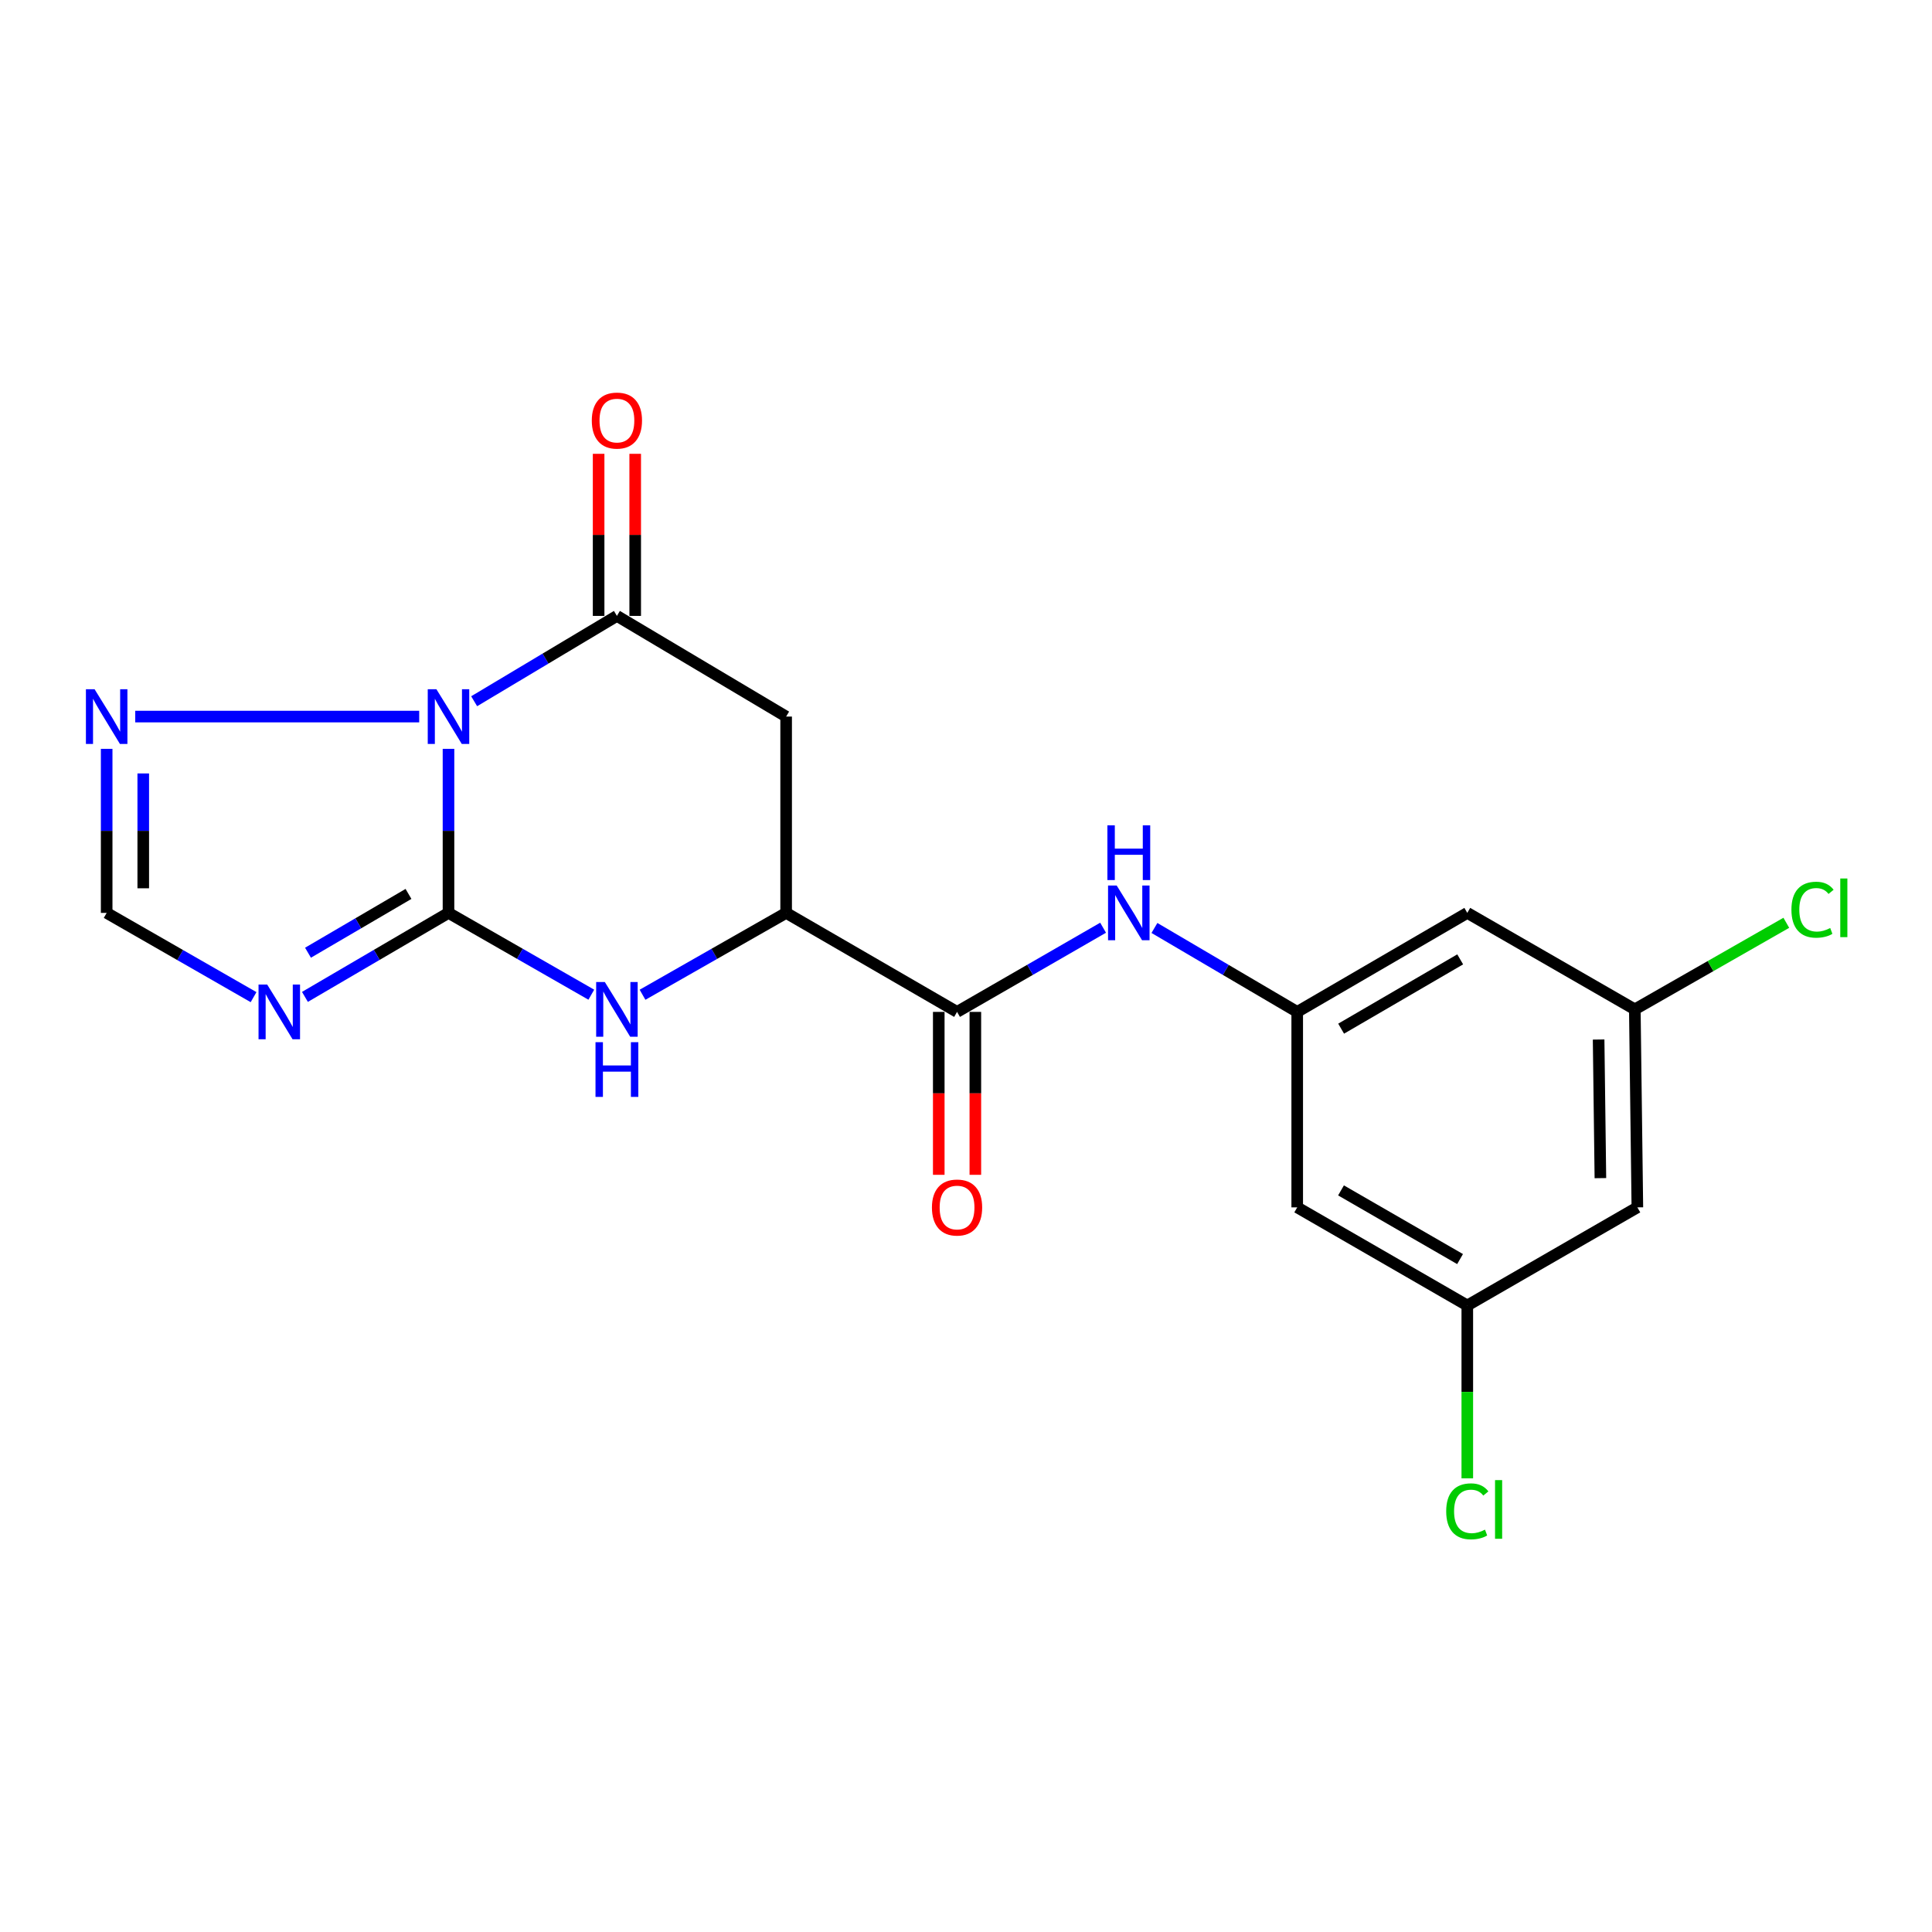 <?xml version='1.0' encoding='iso-8859-1'?>
<svg version='1.1' baseProfile='full'
              xmlns='http://www.w3.org/2000/svg'
                      xmlns:rdkit='http://www.rdkit.org/xml'
                      xmlns:xlink='http://www.w3.org/1999/xlink'
                  xml:space='preserve'
width='1000px' height='1000px' viewBox='0 0 1000 1000'>
<!-- END OF HEADER -->
<rect style='opacity:1.0;fill:#FFFFFF;stroke:none' width='1000' height='1000' x='0' y='0'> </rect>
<path class='bond-0' d='M 232.141,387.599 L 232.141,430.056' style='fill:none;fill-rule:evenodd;stroke:#0000FF;stroke-width:6px;stroke-linecap:butt;stroke-linejoin:miter;stroke-opacity:1' />
<path class='bond-0' d='M 232.141,430.056 L 232.141,472.514' style='fill:none;fill-rule:evenodd;stroke:#000000;stroke-width:6px;stroke-linecap:butt;stroke-linejoin:miter;stroke-opacity:1' />
<path class='bond-1' d='M 245.42,362.961 L 282.366,340.876' style='fill:none;fill-rule:evenodd;stroke:#0000FF;stroke-width:6px;stroke-linecap:butt;stroke-linejoin:miter;stroke-opacity:1' />
<path class='bond-1' d='M 282.366,340.876 L 319.312,318.791' style='fill:none;fill-rule:evenodd;stroke:#000000;stroke-width:6px;stroke-linecap:butt;stroke-linejoin:miter;stroke-opacity:1' />
<path class='bond-5' d='M 216.978,370.898 L 69.995,370.898' style='fill:none;fill-rule:evenodd;stroke:#0000FF;stroke-width:6px;stroke-linecap:butt;stroke-linejoin:miter;stroke-opacity:1' />
<path class='bond-2' d='M 232.141,472.514 L 194.988,494.252' style='fill:none;fill-rule:evenodd;stroke:#000000;stroke-width:6px;stroke-linecap:butt;stroke-linejoin:miter;stroke-opacity:1' />
<path class='bond-2' d='M 194.988,494.252 L 157.836,515.99' style='fill:none;fill-rule:evenodd;stroke:#0000FF;stroke-width:6px;stroke-linecap:butt;stroke-linejoin:miter;stroke-opacity:1' />
<path class='bond-2' d='M 211.432,462.691 L 185.425,477.908' style='fill:none;fill-rule:evenodd;stroke:#000000;stroke-width:6px;stroke-linecap:butt;stroke-linejoin:miter;stroke-opacity:1' />
<path class='bond-2' d='M 185.425,477.908 L 159.419,493.124' style='fill:none;fill-rule:evenodd;stroke:#0000FF;stroke-width:6px;stroke-linecap:butt;stroke-linejoin:miter;stroke-opacity:1' />
<path class='bond-3' d='M 232.141,472.514 L 269.101,493.684' style='fill:none;fill-rule:evenodd;stroke:#000000;stroke-width:6px;stroke-linecap:butt;stroke-linejoin:miter;stroke-opacity:1' />
<path class='bond-3' d='M 269.101,493.684 L 306.061,514.853' style='fill:none;fill-rule:evenodd;stroke:#0000FF;stroke-width:6px;stroke-linecap:butt;stroke-linejoin:miter;stroke-opacity:1' />
<path class='bond-4' d='M 319.312,318.791 L 406.904,370.898' style='fill:none;fill-rule:evenodd;stroke:#000000;stroke-width:6px;stroke-linecap:butt;stroke-linejoin:miter;stroke-opacity:1' />
<path class='bond-11' d='M 328.78,318.791 L 328.78,276.844' style='fill:none;fill-rule:evenodd;stroke:#000000;stroke-width:6px;stroke-linecap:butt;stroke-linejoin:miter;stroke-opacity:1' />
<path class='bond-11' d='M 328.78,276.844 L 328.78,234.896' style='fill:none;fill-rule:evenodd;stroke:#FF0000;stroke-width:6px;stroke-linecap:butt;stroke-linejoin:miter;stroke-opacity:1' />
<path class='bond-11' d='M 309.844,318.791 L 309.844,276.844' style='fill:none;fill-rule:evenodd;stroke:#000000;stroke-width:6px;stroke-linecap:butt;stroke-linejoin:miter;stroke-opacity:1' />
<path class='bond-11' d='M 309.844,276.844 L 309.844,234.896' style='fill:none;fill-rule:evenodd;stroke:#FF0000;stroke-width:6px;stroke-linecap:butt;stroke-linejoin:miter;stroke-opacity:1' />
<path class='bond-20' d='M 131.244,516.122 L 93.227,494.318' style='fill:none;fill-rule:evenodd;stroke:#0000FF;stroke-width:6px;stroke-linecap:butt;stroke-linejoin:miter;stroke-opacity:1' />
<path class='bond-20' d='M 93.227,494.318 L 55.21,472.514' style='fill:none;fill-rule:evenodd;stroke:#000000;stroke-width:6px;stroke-linecap:butt;stroke-linejoin:miter;stroke-opacity:1' />
<path class='bond-21' d='M 332.573,514.884 L 369.738,493.699' style='fill:none;fill-rule:evenodd;stroke:#0000FF;stroke-width:6px;stroke-linecap:butt;stroke-linejoin:miter;stroke-opacity:1' />
<path class='bond-21' d='M 369.738,493.699 L 406.904,472.514' style='fill:none;fill-rule:evenodd;stroke:#000000;stroke-width:6px;stroke-linecap:butt;stroke-linejoin:miter;stroke-opacity:1' />
<path class='bond-6' d='M 406.904,370.898 L 406.904,472.514' style='fill:none;fill-rule:evenodd;stroke:#000000;stroke-width:6px;stroke-linecap:butt;stroke-linejoin:miter;stroke-opacity:1' />
<path class='bond-8' d='M 55.21,387.599 L 55.21,430.056' style='fill:none;fill-rule:evenodd;stroke:#0000FF;stroke-width:6px;stroke-linecap:butt;stroke-linejoin:miter;stroke-opacity:1' />
<path class='bond-8' d='M 55.21,430.056 L 55.21,472.514' style='fill:none;fill-rule:evenodd;stroke:#000000;stroke-width:6px;stroke-linecap:butt;stroke-linejoin:miter;stroke-opacity:1' />
<path class='bond-8' d='M 74.147,400.336 L 74.147,430.056' style='fill:none;fill-rule:evenodd;stroke:#0000FF;stroke-width:6px;stroke-linecap:butt;stroke-linejoin:miter;stroke-opacity:1' />
<path class='bond-8' d='M 74.147,430.056 L 74.147,459.777' style='fill:none;fill-rule:evenodd;stroke:#000000;stroke-width:6px;stroke-linecap:butt;stroke-linejoin:miter;stroke-opacity:1' />
<path class='bond-7' d='M 406.904,472.514 L 495.369,523.758' style='fill:none;fill-rule:evenodd;stroke:#000000;stroke-width:6px;stroke-linecap:butt;stroke-linejoin:miter;stroke-opacity:1' />
<path class='bond-9' d='M 495.369,523.758 L 533.165,501.971' style='fill:none;fill-rule:evenodd;stroke:#000000;stroke-width:6px;stroke-linecap:butt;stroke-linejoin:miter;stroke-opacity:1' />
<path class='bond-9' d='M 533.165,501.971 L 570.961,480.184' style='fill:none;fill-rule:evenodd;stroke:#0000FF;stroke-width:6px;stroke-linecap:butt;stroke-linejoin:miter;stroke-opacity:1' />
<path class='bond-16' d='M 485.901,523.758 L 485.901,565.921' style='fill:none;fill-rule:evenodd;stroke:#000000;stroke-width:6px;stroke-linecap:butt;stroke-linejoin:miter;stroke-opacity:1' />
<path class='bond-16' d='M 485.901,565.921 L 485.901,608.083' style='fill:none;fill-rule:evenodd;stroke:#FF0000;stroke-width:6px;stroke-linecap:butt;stroke-linejoin:miter;stroke-opacity:1' />
<path class='bond-16' d='M 504.838,523.758 L 504.838,565.921' style='fill:none;fill-rule:evenodd;stroke:#000000;stroke-width:6px;stroke-linecap:butt;stroke-linejoin:miter;stroke-opacity:1' />
<path class='bond-16' d='M 504.838,565.921 L 504.838,608.083' style='fill:none;fill-rule:evenodd;stroke:#FF0000;stroke-width:6px;stroke-linecap:butt;stroke-linejoin:miter;stroke-opacity:1' />
<path class='bond-10' d='M 597.534,480.314 L 634.486,502.036' style='fill:none;fill-rule:evenodd;stroke:#0000FF;stroke-width:6px;stroke-linecap:butt;stroke-linejoin:miter;stroke-opacity:1' />
<path class='bond-10' d='M 634.486,502.036 L 671.437,523.758' style='fill:none;fill-rule:evenodd;stroke:#000000;stroke-width:6px;stroke-linecap:butt;stroke-linejoin:miter;stroke-opacity:1' />
<path class='bond-12' d='M 671.437,523.758 L 759.471,472.514' style='fill:none;fill-rule:evenodd;stroke:#000000;stroke-width:6px;stroke-linecap:butt;stroke-linejoin:miter;stroke-opacity:1' />
<path class='bond-12' d='M 694.169,532.437 L 755.793,496.566' style='fill:none;fill-rule:evenodd;stroke:#000000;stroke-width:6px;stroke-linecap:butt;stroke-linejoin:miter;stroke-opacity:1' />
<path class='bond-13' d='M 671.437,523.758 L 671.437,624.932' style='fill:none;fill-rule:evenodd;stroke:#000000;stroke-width:6px;stroke-linecap:butt;stroke-linejoin:miter;stroke-opacity:1' />
<path class='bond-15' d='M 759.471,472.514 L 846.18,522.443' style='fill:none;fill-rule:evenodd;stroke:#000000;stroke-width:6px;stroke-linecap:butt;stroke-linejoin:miter;stroke-opacity:1' />
<path class='bond-14' d='M 671.437,624.932 L 759.471,675.714' style='fill:none;fill-rule:evenodd;stroke:#000000;stroke-width:6px;stroke-linecap:butt;stroke-linejoin:miter;stroke-opacity:1' />
<path class='bond-14' d='M 694.104,616.146 L 755.728,651.693' style='fill:none;fill-rule:evenodd;stroke:#000000;stroke-width:6px;stroke-linecap:butt;stroke-linejoin:miter;stroke-opacity:1' />
<path class='bond-17' d='M 759.471,675.714 L 847.495,624.932' style='fill:none;fill-rule:evenodd;stroke:#000000;stroke-width:6px;stroke-linecap:butt;stroke-linejoin:miter;stroke-opacity:1' />
<path class='bond-19' d='M 759.471,675.714 L 759.471,720.45' style='fill:none;fill-rule:evenodd;stroke:#000000;stroke-width:6px;stroke-linecap:butt;stroke-linejoin:miter;stroke-opacity:1' />
<path class='bond-19' d='M 759.471,720.45 L 759.471,765.186' style='fill:none;fill-rule:evenodd;stroke:#00CC00;stroke-width:6px;stroke-linecap:butt;stroke-linejoin:miter;stroke-opacity:1' />
<path class='bond-18' d='M 846.18,522.443 L 885.385,500.04' style='fill:none;fill-rule:evenodd;stroke:#000000;stroke-width:6px;stroke-linecap:butt;stroke-linejoin:miter;stroke-opacity:1' />
<path class='bond-18' d='M 885.385,500.04 L 924.59,477.637' style='fill:none;fill-rule:evenodd;stroke:#00CC00;stroke-width:6px;stroke-linecap:butt;stroke-linejoin:miter;stroke-opacity:1' />
<path class='bond-22' d='M 846.18,522.443 L 847.495,624.932' style='fill:none;fill-rule:evenodd;stroke:#000000;stroke-width:6px;stroke-linecap:butt;stroke-linejoin:miter;stroke-opacity:1' />
<path class='bond-22' d='M 827.442,538.06 L 828.362,609.802' style='fill:none;fill-rule:evenodd;stroke:#000000;stroke-width:6px;stroke-linecap:butt;stroke-linejoin:miter;stroke-opacity:1' />
<path  class='atom-0' d='M 225.881 356.738
L 235.161 371.738
Q 236.081 373.218, 237.561 375.898
Q 239.041 378.578, 239.121 378.738
L 239.121 356.738
L 242.881 356.738
L 242.881 385.058
L 239.001 385.058
L 229.041 368.658
Q 227.881 366.738, 226.641 364.538
Q 225.441 362.338, 225.081 361.658
L 225.081 385.058
L 221.401 385.058
L 221.401 356.738
L 225.881 356.738
' fill='#0000FF'/>
<path  class='atom-3' d='M 138.299 509.598
L 147.579 524.598
Q 148.499 526.078, 149.979 528.758
Q 151.459 531.438, 151.539 531.598
L 151.539 509.598
L 155.299 509.598
L 155.299 537.918
L 151.419 537.918
L 141.459 521.518
Q 140.299 519.598, 139.059 517.398
Q 137.859 515.198, 137.499 514.518
L 137.499 537.918
L 133.819 537.918
L 133.819 509.598
L 138.299 509.598
' fill='#0000FF'/>
<path  class='atom-4' d='M 313.052 508.283
L 322.332 523.283
Q 323.252 524.763, 324.732 527.443
Q 326.212 530.123, 326.292 530.283
L 326.292 508.283
L 330.052 508.283
L 330.052 536.603
L 326.172 536.603
L 316.212 520.203
Q 315.052 518.283, 313.812 516.083
Q 312.612 513.883, 312.252 513.203
L 312.252 536.603
L 308.572 536.603
L 308.572 508.283
L 313.052 508.283
' fill='#0000FF'/>
<path  class='atom-4' d='M 308.232 539.435
L 312.072 539.435
L 312.072 551.475
L 326.552 551.475
L 326.552 539.435
L 330.392 539.435
L 330.392 567.755
L 326.552 567.755
L 326.552 554.675
L 312.072 554.675
L 312.072 567.755
L 308.232 567.755
L 308.232 539.435
' fill='#0000FF'/>
<path  class='atom-6' d='M 48.95 356.738
L 58.23 371.738
Q 59.15 373.218, 60.63 375.898
Q 62.11 378.578, 62.19 378.738
L 62.19 356.738
L 65.95 356.738
L 65.95 385.058
L 62.07 385.058
L 52.11 368.658
Q 50.95 366.738, 49.71 364.538
Q 48.51 362.338, 48.15 361.658
L 48.15 385.058
L 44.47 385.058
L 44.47 356.738
L 48.95 356.738
' fill='#0000FF'/>
<path  class='atom-10' d='M 578.006 458.354
L 587.286 473.354
Q 588.206 474.834, 589.686 477.514
Q 591.166 480.194, 591.246 480.354
L 591.246 458.354
L 595.006 458.354
L 595.006 486.674
L 591.126 486.674
L 581.166 470.274
Q 580.006 468.354, 578.766 466.154
Q 577.566 463.954, 577.206 463.274
L 577.206 486.674
L 573.526 486.674
L 573.526 458.354
L 578.006 458.354
' fill='#0000FF'/>
<path  class='atom-10' d='M 573.186 427.202
L 577.026 427.202
L 577.026 439.242
L 591.506 439.242
L 591.506 427.202
L 595.346 427.202
L 595.346 455.522
L 591.506 455.522
L 591.506 442.442
L 577.026 442.442
L 577.026 455.522
L 573.186 455.522
L 573.186 427.202
' fill='#0000FF'/>
<path  class='atom-12' d='M 306.312 217.687
Q 306.312 210.887, 309.672 207.087
Q 313.032 203.287, 319.312 203.287
Q 325.592 203.287, 328.952 207.087
Q 332.312 210.887, 332.312 217.687
Q 332.312 224.567, 328.912 228.487
Q 325.512 232.367, 319.312 232.367
Q 313.072 232.367, 309.672 228.487
Q 306.312 224.607, 306.312 217.687
M 319.312 229.167
Q 323.632 229.167, 325.952 226.287
Q 328.312 223.367, 328.312 217.687
Q 328.312 212.127, 325.952 209.327
Q 323.632 206.487, 319.312 206.487
Q 314.992 206.487, 312.632 209.287
Q 310.312 212.087, 310.312 217.687
Q 310.312 223.407, 312.632 226.287
Q 314.992 229.167, 319.312 229.167
' fill='#FF0000'/>
<path  class='atom-17' d='M 482.369 625.012
Q 482.369 618.212, 485.729 614.412
Q 489.089 610.612, 495.369 610.612
Q 501.649 610.612, 505.009 614.412
Q 508.369 618.212, 508.369 625.012
Q 508.369 631.892, 504.969 635.812
Q 501.569 639.692, 495.369 639.692
Q 489.129 639.692, 485.729 635.812
Q 482.369 631.932, 482.369 625.012
M 495.369 636.492
Q 499.689 636.492, 502.009 633.612
Q 504.369 630.692, 504.369 625.012
Q 504.369 619.452, 502.009 616.652
Q 499.689 613.812, 495.369 613.812
Q 491.049 613.812, 488.689 616.612
Q 486.369 619.412, 486.369 625.012
Q 486.369 630.732, 488.689 633.612
Q 491.049 636.492, 495.369 636.492
' fill='#FF0000'/>
<path  class='atom-19' d='M 927.239 470.864
Q 927.239 463.824, 930.519 460.144
Q 933.839 456.424, 940.119 456.424
Q 945.959 456.424, 949.079 460.544
L 946.439 462.704
Q 944.159 459.704, 940.119 459.704
Q 935.839 459.704, 933.559 462.584
Q 931.319 465.424, 931.319 470.864
Q 931.319 476.464, 933.639 479.344
Q 935.999 482.224, 940.559 482.224
Q 943.679 482.224, 947.319 480.344
L 948.439 483.344
Q 946.959 484.304, 944.719 484.864
Q 942.479 485.424, 939.999 485.424
Q 933.839 485.424, 930.519 481.664
Q 927.239 477.904, 927.239 470.864
' fill='#00CC00'/>
<path  class='atom-19' d='M 952.519 454.704
L 956.199 454.704
L 956.199 485.064
L 952.519 485.064
L 952.519 454.704
' fill='#00CC00'/>
<path  class='atom-20' d='M 748.551 782.265
Q 748.551 775.225, 751.831 771.545
Q 755.151 767.825, 761.431 767.825
Q 767.271 767.825, 770.391 771.945
L 767.751 774.105
Q 765.471 771.105, 761.431 771.105
Q 757.151 771.105, 754.871 773.985
Q 752.631 776.825, 752.631 782.265
Q 752.631 787.865, 754.951 790.745
Q 757.311 793.625, 761.871 793.625
Q 764.991 793.625, 768.631 791.745
L 769.751 794.745
Q 768.271 795.705, 766.031 796.265
Q 763.791 796.825, 761.311 796.825
Q 755.151 796.825, 751.831 793.065
Q 748.551 789.305, 748.551 782.265
' fill='#00CC00'/>
<path  class='atom-20' d='M 773.831 766.105
L 777.511 766.105
L 777.511 796.465
L 773.831 796.465
L 773.831 766.105
' fill='#00CC00'/>
</svg>
